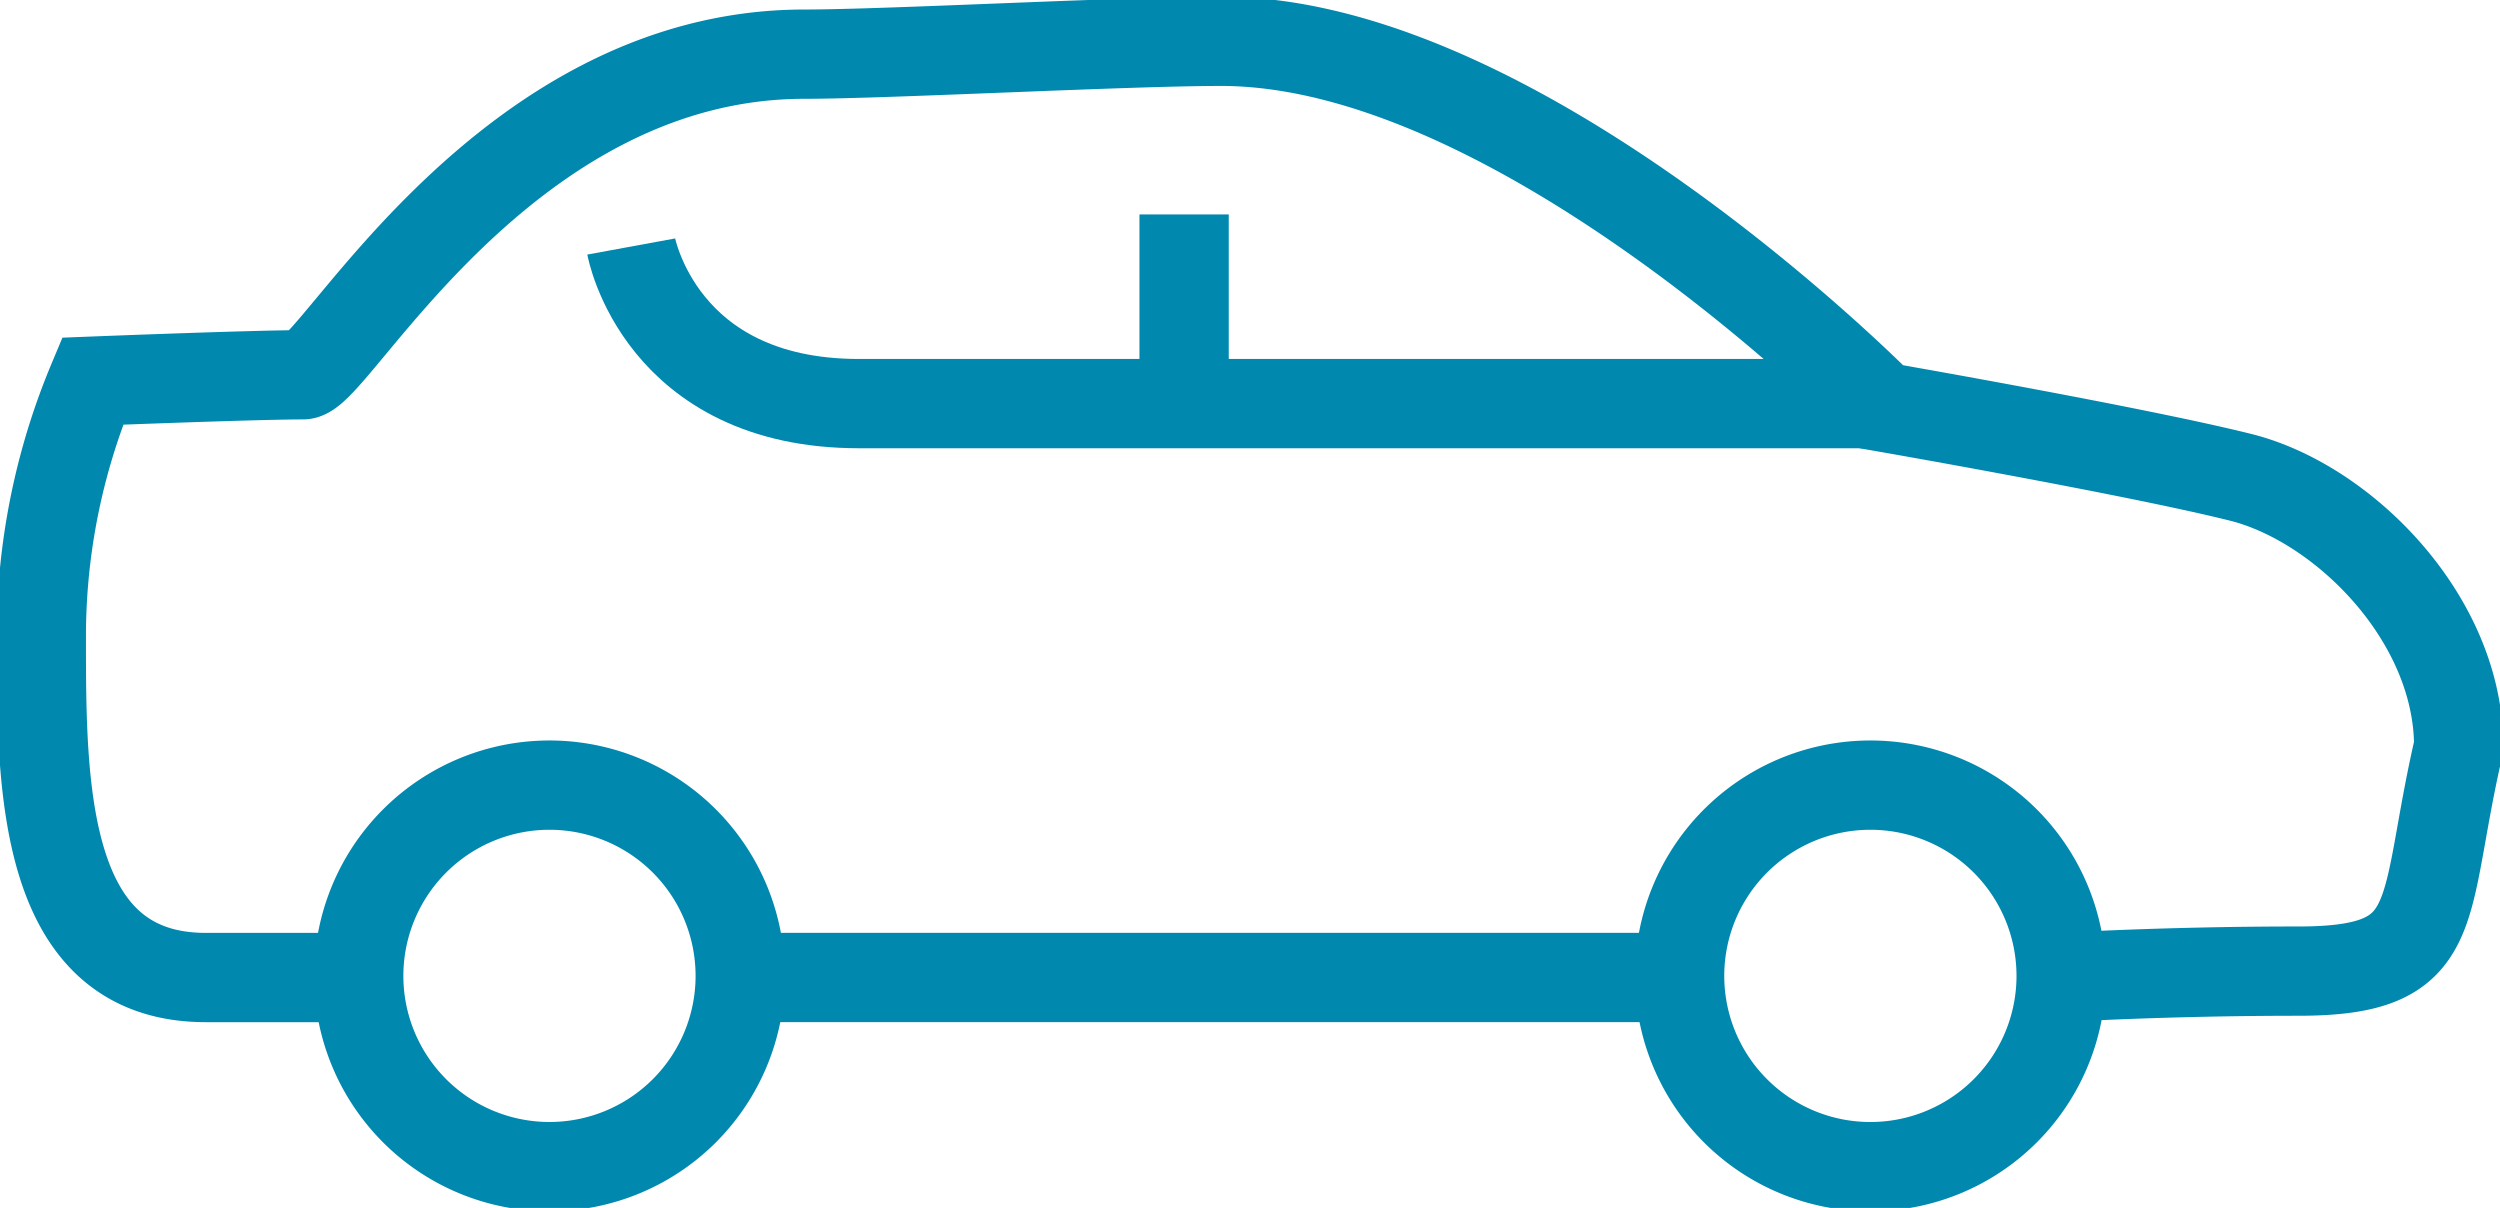 <svg id="Group_119" data-name="Group 119" xmlns="http://www.w3.org/2000/svg" xmlns:xlink="http://www.w3.org/1999/xlink" width="196" height="94.704" viewBox="0 0 196 94.704">
  <defs>
    <clipPath id="clip-path">
      <rect id="Rectangle_261" data-name="Rectangle 261" width="196" height="94.704" fill="none" stroke="#0088af" stroke-width="7"/>
    </clipPath>
  </defs>
  <g id="Group_118" data-name="Group 118" clip-path="url(#clip-path)">
    <path id="Path_135" data-name="Path 135" d="M73.327,109.981A14.955,14.955,0,1,1,58.371,95.026,14.956,14.956,0,0,1,73.327,109.981Z" transform="translate(-15.293 -33.472)" fill="none" stroke="#0088af" stroke-miterlimit="10" stroke-width="7"/>
    <path id="Path_136" data-name="Path 136" d="M233.2,109.981a14.956,14.956,0,1,1-14.956-14.955A14.956,14.956,0,0,1,233.2,109.981Z" transform="translate(-71.606 -33.472)" fill="none" stroke="#0088af" stroke-miterlimit="10" stroke-width="7"/>
    <path id="Path_137" data-name="Path 137" d="M28.628,78.4H17.894C5,78.4,5,63.316,5,51.753A51.784,51.784,0,0,1,9.022,31.645s12.684-.5,16.485-.5c2.5,0,15.735-25.136,39.316-25.136C71.359,6.006,90.052,5,97.5,5c23.627,0,51.779,28.654,51.779,28.654s19.86,3.457,28.152,5.53c8.043,2.011,17.092,11.06,17.092,21.114-3.017,13.071-1.006,17.6-12.568,17.6-10.557,0-18.6.5-18.6.5" transform="translate(-1.761 -1.762)" fill="none" stroke="#0088af" stroke-miterlimit="10" stroke-width="7"/>
    <line id="Line_8" data-name="Line 8" x2="69.374" transform="translate(61.051 76.635)" fill="none" stroke="#0088af" stroke-miterlimit="10" stroke-width="7"/>
    <path id="Path_138" data-name="Path 138" d="M174.428,42.152H94.245C78.661,42.152,76.4,29.835,76.4,29.835" transform="translate(-26.911 -10.509)" fill="none" stroke="#0088af" stroke-miterlimit="10" stroke-width="7"/>
    <line id="Line_9" data-name="Line 9" y1="14.83" transform="translate(92.834 16.812)" fill="none" stroke="#0088af" stroke-miterlimit="10" stroke-width="7"/>
  </g>
</svg>
